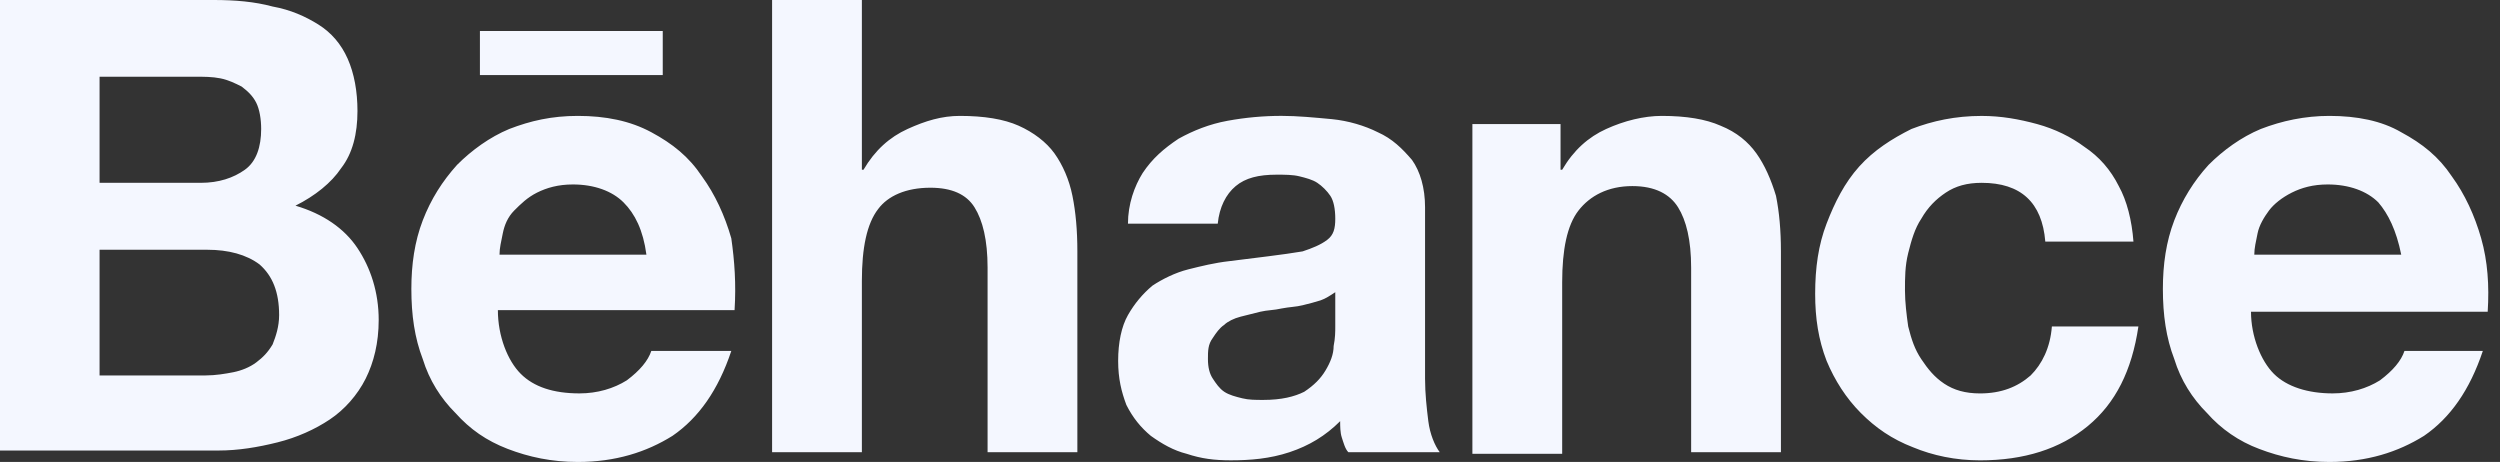 <?xml version="1.0" encoding="UTF-8"?>
<svg xmlns="http://www.w3.org/2000/svg" width="92" height="17" viewBox="0 0 92 17" fill="none">
  <rect x="0" y="0" width="92" height="17" fill="#333333" stroke="none"/>
  <path d="M7.869 0C8.65 0 9.371 0.061 10.032 0.24C10.693 0.36 11.233 0.601 11.714 0.901C12.194 1.201 12.555 1.622 12.795 2.163C13.035 2.703 13.155 3.365 13.155 4.085C13.155 4.926 12.975 5.647 12.555 6.188C12.194 6.728 11.594 7.208 10.873 7.569C11.894 7.869 12.675 8.409 13.155 9.131C13.636 9.852 13.936 10.753 13.936 11.774C13.936 12.614 13.756 13.336 13.456 13.936C13.155 14.537 12.675 15.078 12.134 15.438C11.594 15.799 10.933 16.099 10.212 16.279C9.491 16.459 8.77 16.579 8.049 16.579H0V0H7.869ZM7.389 6.728C8.049 6.728 8.59 6.548 9.011 6.247C9.431 5.947 9.611 5.406 9.611 4.746C9.611 4.385 9.551 4.025 9.431 3.784C9.311 3.544 9.131 3.364 8.89 3.184C8.65 3.064 8.41 2.943 8.11 2.883C7.809 2.823 7.509 2.823 7.148 2.823H3.664V6.728H7.389ZM7.569 13.816C7.929 13.816 8.29 13.756 8.59 13.697C8.89 13.636 9.191 13.516 9.431 13.336C9.671 13.155 9.852 12.975 10.032 12.675C10.152 12.375 10.272 12.014 10.272 11.594C10.272 10.753 10.032 10.152 9.551 9.731C9.071 9.37 8.41 9.191 7.629 9.191H3.664V13.816H7.569ZM19.163 13.756C19.643 14.237 20.364 14.477 21.325 14.477C21.986 14.477 22.587 14.297 23.067 13.996C23.548 13.635 23.848 13.276 23.968 12.915H26.912C26.431 14.356 25.71 15.378 24.749 16.038C23.788 16.639 22.647 17 21.265 17C20.304 17 19.463 16.819 18.682 16.519C17.901 16.218 17.3 15.799 16.76 15.198C16.219 14.657 15.799 13.996 15.558 13.215C15.258 12.434 15.138 11.594 15.138 10.632C15.138 9.731 15.258 8.89 15.558 8.109C15.859 7.328 16.279 6.668 16.82 6.067C17.36 5.527 18.021 5.046 18.742 4.746C19.523 4.445 20.304 4.265 21.265 4.265C22.286 4.265 23.187 4.445 23.968 4.866C24.749 5.286 25.35 5.767 25.83 6.488C26.311 7.148 26.671 7.929 26.912 8.77C27.032 9.611 27.092 10.452 27.032 11.413H18.322C18.322 12.375 18.682 13.276 19.163 13.756ZM22.947 7.449C22.526 7.028 21.866 6.788 21.085 6.788C20.544 6.788 20.124 6.908 19.763 7.088C19.403 7.269 19.163 7.508 18.922 7.749C18.682 7.99 18.562 8.29 18.502 8.59C18.442 8.89 18.382 9.13 18.382 9.371H23.788C23.668 8.47 23.367 7.869 22.947 7.449ZM31.717 0V6.247H31.777C32.198 5.527 32.739 5.046 33.399 4.746C34.06 4.445 34.661 4.265 35.322 4.265C36.223 4.265 36.944 4.385 37.484 4.625C38.025 4.866 38.505 5.226 38.806 5.647C39.106 6.067 39.346 6.608 39.466 7.208C39.587 7.809 39.647 8.471 39.647 9.251V16.64H36.343V9.852C36.343 8.83 36.163 8.11 35.862 7.629C35.562 7.148 35.021 6.908 34.24 6.908C33.339 6.908 32.678 7.208 32.318 7.69C31.898 8.23 31.717 9.131 31.717 10.332V16.64H28.413V0H31.717ZM42.05 6.367C42.41 5.827 42.83 5.466 43.371 5.105C43.912 4.805 44.512 4.565 45.173 4.445C45.834 4.324 46.494 4.264 47.156 4.264C47.756 4.264 48.357 4.324 49.018 4.385C49.619 4.445 50.22 4.624 50.7 4.865C51.24 5.105 51.601 5.466 51.962 5.886C52.261 6.307 52.442 6.908 52.442 7.629V13.936C52.442 14.477 52.502 15.018 52.562 15.499C52.623 15.979 52.801 16.4 52.982 16.64H49.618C49.498 16.519 49.438 16.279 49.378 16.099C49.318 15.919 49.318 15.679 49.318 15.499C48.777 16.039 48.177 16.4 47.456 16.64C46.735 16.88 46.014 16.94 45.293 16.94C44.693 16.94 44.212 16.88 43.671 16.7C43.191 16.58 42.77 16.339 42.35 16.039C41.989 15.739 41.689 15.378 41.449 14.898C41.269 14.417 41.148 13.936 41.148 13.276C41.148 12.614 41.269 12.014 41.509 11.594C41.749 11.173 42.05 10.813 42.41 10.512C42.77 10.273 43.251 10.032 43.731 9.912C44.212 9.792 44.693 9.672 45.233 9.611L46.675 9.431C47.156 9.371 47.576 9.311 47.936 9.251C48.297 9.131 48.597 9.011 48.837 8.83C49.078 8.65 49.138 8.41 49.138 8.049C49.138 7.689 49.078 7.389 48.958 7.208C48.837 7.028 48.657 6.848 48.477 6.728C48.296 6.608 48.056 6.548 47.816 6.488C47.576 6.428 47.276 6.428 46.975 6.428C46.315 6.428 45.834 6.548 45.474 6.848C45.113 7.148 44.873 7.629 44.813 8.23H41.509C41.509 7.509 41.749 6.848 42.05 6.367ZM48.597 11.053C48.417 11.113 48.177 11.173 47.936 11.233C47.696 11.294 47.455 11.294 47.155 11.353C46.915 11.413 46.615 11.413 46.374 11.473L45.653 11.654C45.413 11.714 45.172 11.834 45.052 11.954C44.872 12.074 44.752 12.254 44.632 12.435C44.452 12.675 44.452 12.915 44.452 13.216C44.452 13.516 44.512 13.756 44.633 13.936C44.753 14.117 44.873 14.297 45.053 14.417C45.233 14.537 45.474 14.598 45.714 14.657C45.954 14.717 46.194 14.717 46.494 14.717C47.156 14.717 47.635 14.598 47.996 14.417C48.357 14.177 48.597 13.936 48.777 13.636C48.958 13.336 49.078 13.035 49.078 12.735C49.138 12.435 49.138 12.195 49.138 12.014V10.753C48.958 10.873 48.777 10.993 48.597 11.053ZM57.428 4.565V6.247H57.488C57.908 5.527 58.449 5.046 59.109 4.746C59.771 4.445 60.492 4.265 61.152 4.265C62.053 4.265 62.774 4.385 63.315 4.625C63.915 4.866 64.336 5.226 64.637 5.647C64.937 6.067 65.177 6.608 65.357 7.208C65.477 7.809 65.538 8.471 65.538 9.251V16.64H62.234V9.852C62.234 8.83 62.053 8.11 61.753 7.629C61.452 7.148 60.912 6.848 60.071 6.848C59.17 6.848 58.508 7.208 58.088 7.749C57.668 8.29 57.488 9.191 57.488 10.392V16.7H54.184V4.565H57.428ZM72.925 6.728C72.385 6.728 71.964 6.848 71.604 7.089C71.244 7.329 70.944 7.629 70.703 8.05C70.463 8.411 70.343 8.831 70.222 9.312C70.103 9.793 70.103 10.213 70.103 10.694C70.103 11.114 70.162 11.595 70.222 12.015C70.343 12.496 70.462 12.856 70.703 13.216C70.944 13.577 71.184 13.877 71.544 14.117C71.905 14.357 72.325 14.478 72.865 14.478C73.647 14.478 74.247 14.238 74.727 13.817C75.148 13.397 75.449 12.796 75.509 12.015H78.693C78.453 13.637 77.852 14.838 76.83 15.68C75.809 16.52 74.488 16.941 72.865 16.941C71.964 16.941 71.123 16.761 70.402 16.461C69.621 16.16 69.02 15.74 68.48 15.199C67.94 14.658 67.518 13.998 67.218 13.277C66.918 12.496 66.798 11.714 66.798 10.813C66.798 9.852 66.918 9.011 67.218 8.23C67.518 7.449 67.879 6.729 68.419 6.128C68.96 5.527 69.621 5.107 70.342 4.746C71.123 4.446 71.963 4.266 72.925 4.266C73.646 4.266 74.307 4.386 74.967 4.566C75.627 4.746 76.228 5.047 76.709 5.406C77.25 5.767 77.67 6.247 77.971 6.848C78.271 7.389 78.452 8.11 78.511 8.89H75.267C75.149 7.449 74.368 6.728 72.925 6.728ZM17.661 1.141H24.389V2.763H17.661V1.141ZM83.678 13.756C84.16 14.237 84.94 14.477 85.841 14.477C86.502 14.477 87.103 14.297 87.583 13.996C88.064 13.635 88.365 13.276 88.484 12.915H91.368C90.887 14.356 90.167 15.378 89.205 16.038C88.243 16.639 87.103 17 85.721 17C84.76 17 83.919 16.819 83.137 16.519C82.398 16.243 81.738 15.79 81.216 15.198C80.675 14.657 80.254 13.996 80.014 13.215C79.714 12.434 79.594 11.594 79.594 10.632C79.594 9.731 79.714 8.89 80.014 8.109C80.303 7.356 80.731 6.663 81.276 6.067C81.816 5.527 82.477 5.046 83.198 4.746C83.979 4.445 84.82 4.265 85.721 4.265C86.741 4.265 87.642 4.445 88.364 4.866C89.144 5.286 89.745 5.767 90.226 6.488C90.707 7.148 91.067 7.929 91.307 8.77C91.547 9.611 91.608 10.512 91.547 11.473H82.837C82.837 12.375 83.198 13.276 83.678 13.756ZM87.523 7.449C87.103 7.028 86.441 6.788 85.661 6.788C85.12 6.788 84.699 6.908 84.339 7.088C83.978 7.269 83.678 7.508 83.498 7.749C83.319 7.99 83.137 8.29 83.078 8.59C83.018 8.89 82.958 9.13 82.958 9.371H88.365C88.184 8.47 87.883 7.869 87.523 7.449Z" fill="#F4F7FF"></path>
</svg>

